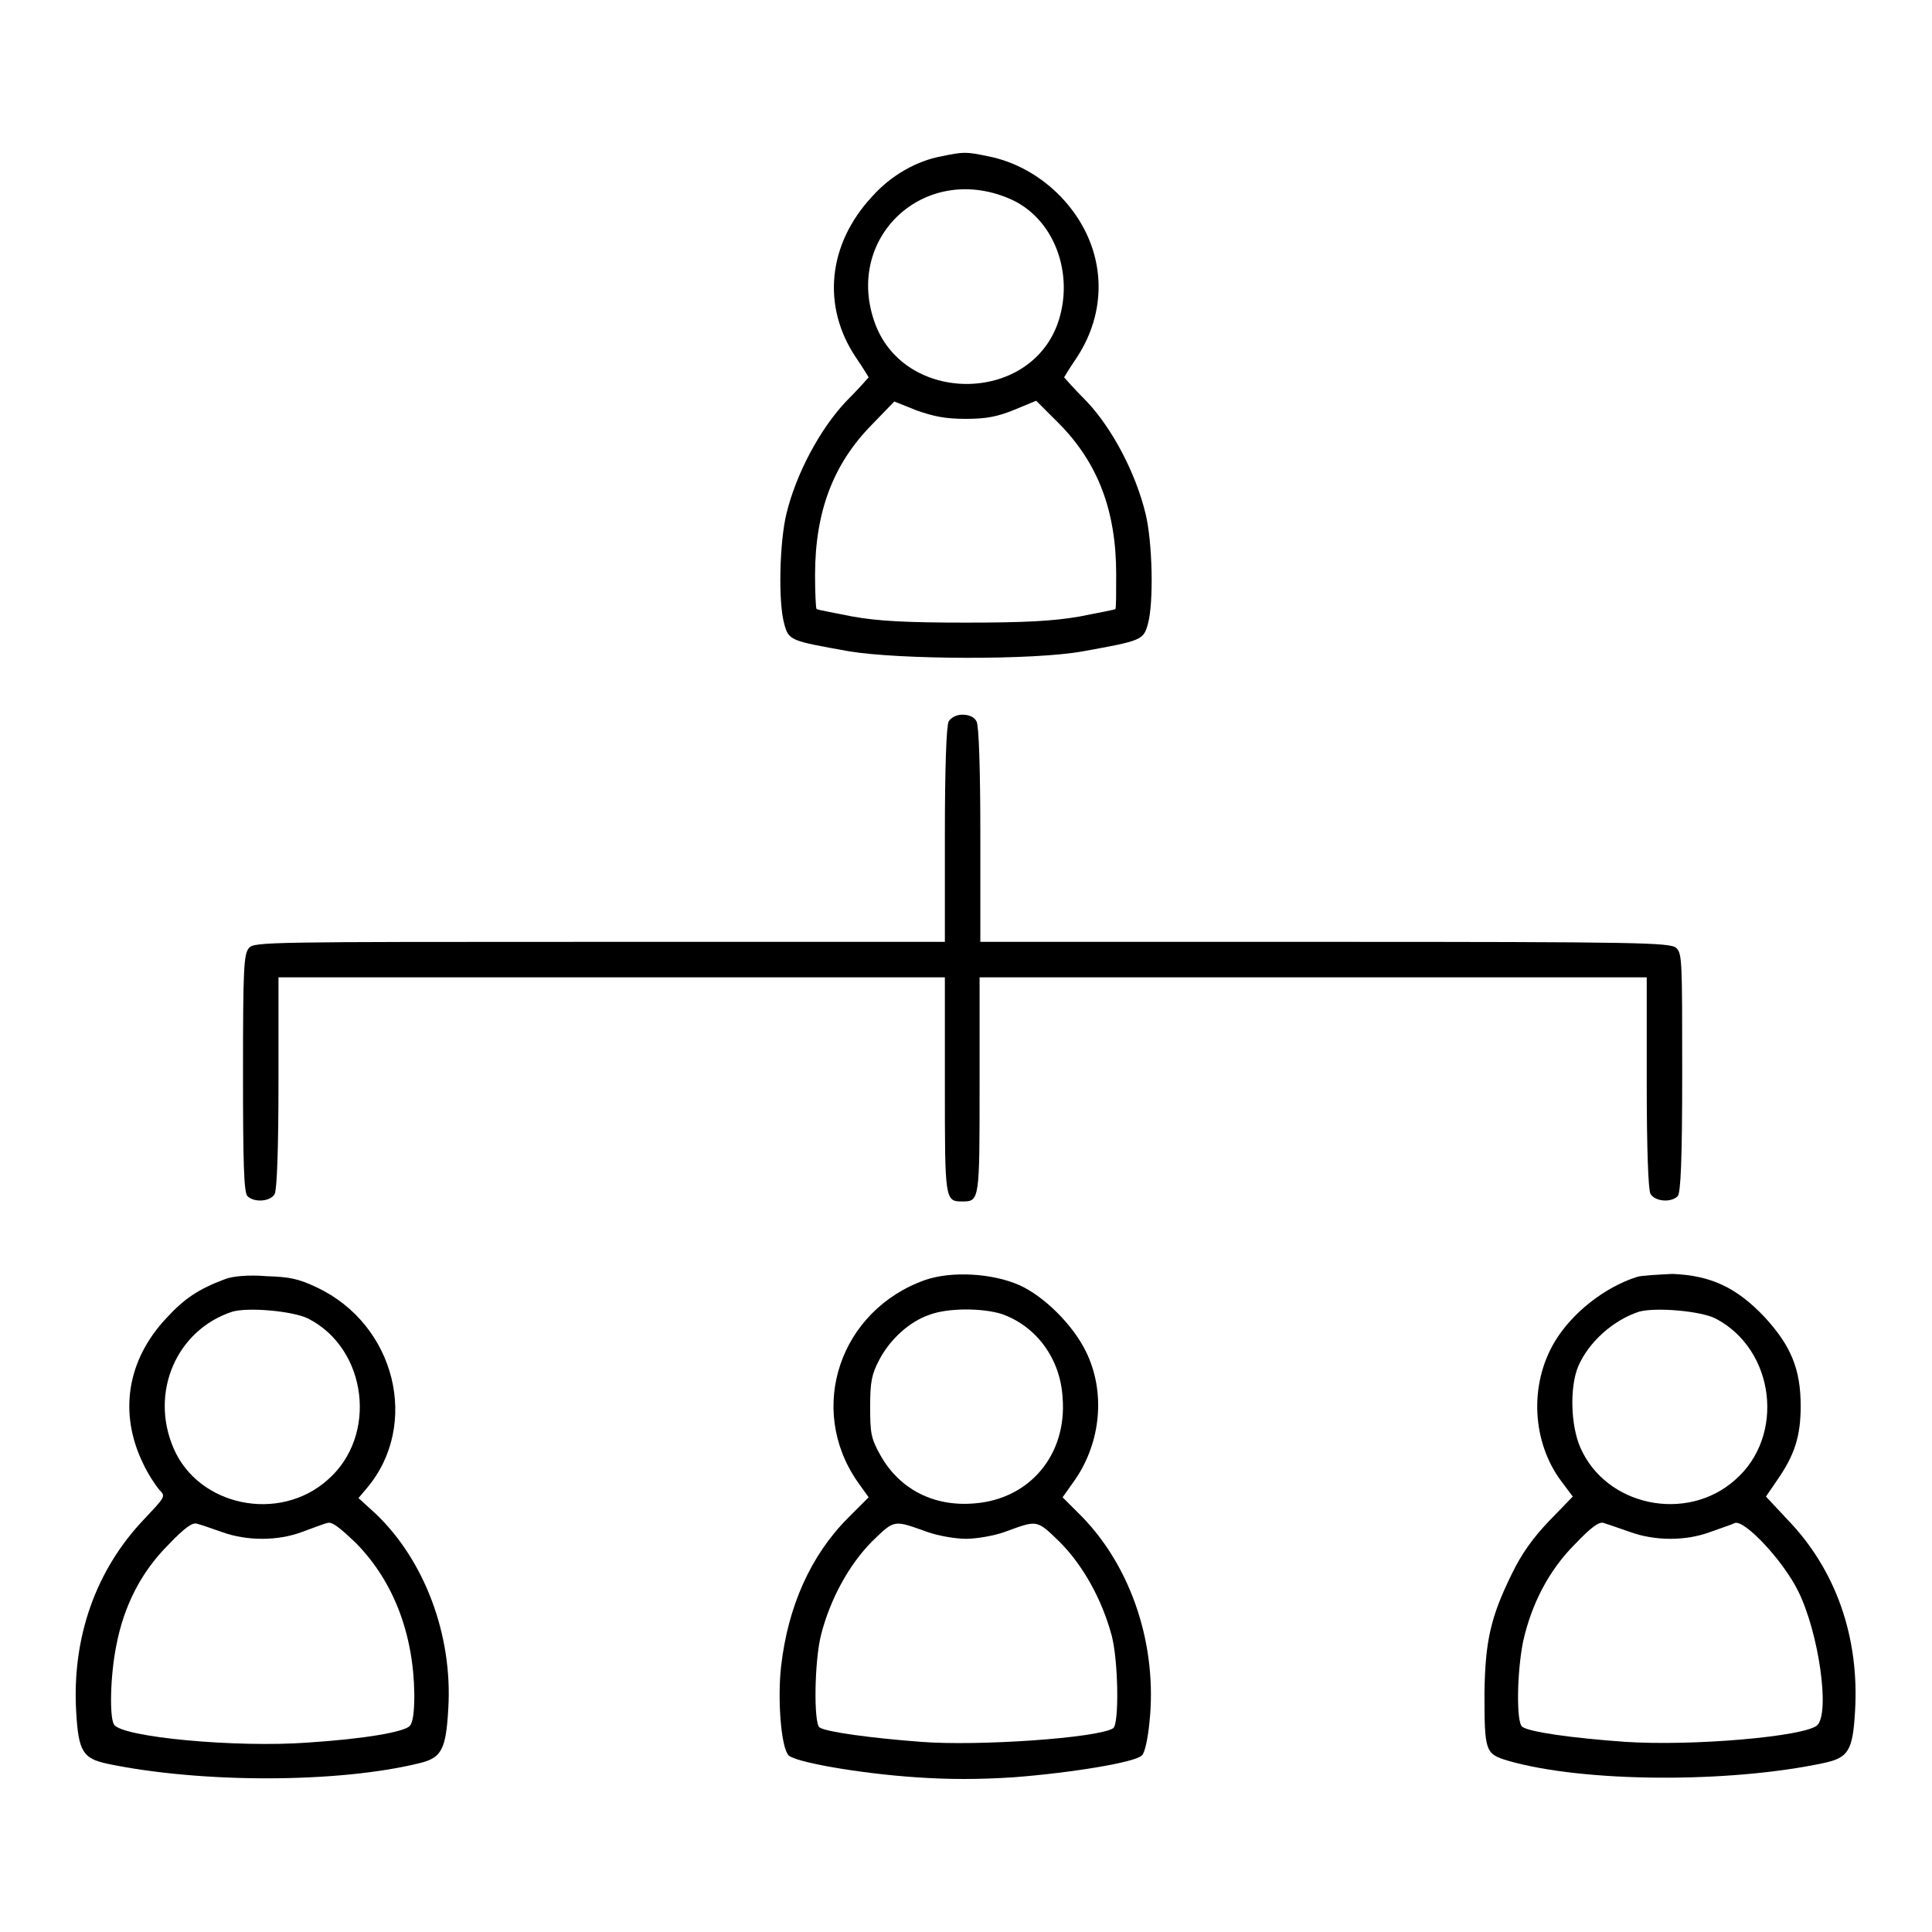 <?xml version="1.0" encoding="utf-8"?>
<!-- Svg Vector Icons : http://www.onlinewebfonts.com/icon -->
<!DOCTYPE svg PUBLIC "-//W3C//DTD SVG 1.1//EN" "http://www.w3.org/Graphics/SVG/1.1/DTD/svg11.dtd">
<svg version="1.1" xmlns="http://www.w3.org/2000/svg" xmlns:xlink="http://www.w3.org/1999/xlink" x="0px" y="0px" viewBox="0 0 256 256" enable-background="new 0 0 256 256" xml:space="preserve">
<g><g><g><path fill="#000000" d="M124.8,20.7c-3.3,0.6-6.7,2.5-9.2,5.3c-5.9,6.3-6.8,14.6-2.1,21.5c0.9,1.3,1.6,2.5,1.6,2.5c0,0-1.3,1.5-3,3.2c-3.4,3.6-6.6,9.5-7.9,14.9c-0.9,3.7-1.1,11.6-0.3,14.5c0.6,2.3,0.8,2.3,8.6,3.7c6.6,1.1,24.5,1.2,31,0c7.8-1.4,8-1.5,8.6-3.6c0.8-2.9,0.6-10.9-0.3-14.6c-1.3-5.4-4.4-11.3-7.8-14.9c-1.7-1.7-3-3.2-3-3.2c0,0,0.7-1.2,1.6-2.5c4.6-6.9,3.8-15.3-2-21.4c-2.7-2.8-6.1-4.7-9.7-5.4C128,20.1,127.7,20.1,124.8,20.7z M133.7,26.3c6,2.5,8.8,10.1,6.4,16.7c-3.9,10.5-20.1,10.5-24.1,0C111.7,31.6,122.4,21.5,133.7,26.3z M128,55.5c2.7,0,4.2-0.3,6.4-1.2l2.9-1.2l3.1,3.1c5.1,5.2,7.5,11.5,7.5,19.9c0,2.4,0,4.4-0.1,4.6c-0.1,0.1-2.3,0.5-4.8,1c-3.5,0.6-7.2,0.8-15,0.8c-7.9,0-11.6-0.2-15-0.8c-2.5-0.5-4.7-0.9-4.8-1c-0.1-0.1-0.2-2.1-0.2-4.5c0-8.4,2.4-14.7,7.5-19.9l3-3.1l3,1.2C123.8,55.2,125.3,55.5,128,55.5z"/><path fill="#000000" d="M125.7,95.6c-0.3,0.6-0.5,6.2-0.5,15v14.2H79.5c-43.8,0-45.8,0-46.5,0.8c-0.7,0.8-0.8,2.6-0.8,16.6c0,11.6,0.1,15.9,0.6,16.3c0.9,0.9,3.1,0.7,3.6-0.3c0.3-0.6,0.5-6.1,0.5-14.8v-13.9H81h44.2v14.3c0,15.2,0,15.4,2.3,15.4c2.3,0,2.3-0.1,2.3-15.4v-14.3h44.2h44.2v13.9c0,8.7,0.2,14.3,0.5,14.8c0.6,1,2.7,1.2,3.6,0.3c0.4-0.4,0.6-4.7,0.6-16.3c0-14.8,0-15.9-0.8-16.6c-0.8-0.7-4.7-0.8-46.5-0.8h-45.7v-14.2c0-8.8-0.2-14.5-0.5-15c-0.3-0.6-1-0.9-1.9-0.9C126.7,94.7,126,95.1,125.7,95.6z"/><path fill="#000000" d="M29.8,169.5c-3.5,1.3-5.4,2.6-7.7,5.1c-5.3,5.6-6.4,12.7-3.1,19.4c0.6,1.3,1.6,2.8,2.1,3.4c0.9,0.9,0.8,0.9-2,3.9c-6.4,6.7-9.6,15.7-9,25.6c0.3,5.2,0.9,6.1,4.1,6.8c12.4,2.6,30.7,2.6,41.5-0.1c2.8-0.7,3.4-1.8,3.7-7.2c0.6-9.8-3.2-19.7-9.6-25.8l-2.3-2.1l1.1-1.3c7.1-8.4,3.8-21.7-6.6-26.6c-2.5-1.2-3.7-1.4-6.7-1.5C32.9,168.9,30.8,169.1,29.8,169.5z M40.8,174.7c7.9,4,9.3,15.6,2.6,21.4c-6.4,5.7-17.1,3.5-20.4-4.2c-3.2-7.4,0.4-15.7,7.8-18.1C32.9,173.2,38.7,173.7,40.8,174.7z M29.4,203c3.3,1.2,7.4,1.2,10.6,0c1.4-0.5,2.9-1.1,3.4-1.2c0.6-0.2,1.6,0.6,3.8,2.7c5,5.1,7.6,12.1,7.7,20c0,2.5-0.2,3.7-0.6,4.2c-0.8,0.8-5.9,1.7-13.5,2.2c-9.4,0.7-24.7-0.7-25.7-2.4c-0.6-1-0.5-6.4,0.3-10.4c1-5.3,3.3-9.8,6.9-13.4c2.2-2.3,3.2-3,3.8-2.8C26.5,202,28,202.5,29.4,203z"/><path fill="#000000" d="M122.6,169.6c-11.3,4-15.7,17-9,26.7l1.5,2.1l-2.7,2.7c-5,5-8,11.8-8.9,19.7c-0.5,4.4,0,10.8,1,11.8c0.9,0.9,9.4,2.4,16.9,2.9c4.4,0.3,8.2,0.3,12.9,0c7.8-0.6,16.2-2,17-2.9c0.4-0.3,0.8-2.3,1-4.3c1.1-10.1-2.3-20.5-8.9-27.3l-2.6-2.6l1.7-2.4c3.4-5,4-11.6,1.4-16.9c-1.7-3.5-5.5-7.3-8.8-8.8C131.5,168.7,126.1,168.4,122.6,169.6z M132.7,174.1c4.6,1.6,7.8,5.9,8.1,11.1c0.6,7.5-4.3,13.4-11.6,14c-5.5,0.5-10-1.9-12.5-6.3c-1.3-2.3-1.4-3-1.4-6.5c0-3.3,0.2-4.3,1.2-6.2c1.4-2.7,4-5.1,6.7-6C125.6,173.3,130.1,173.3,132.7,174.1z M122.9,203c1.4,0.5,3.7,0.9,5.1,0.9c1.4,0,3.7-0.4,5.1-0.9c4.4-1.6,4.2-1.7,7.3,1.3c3.1,3.1,5.6,7.6,6.9,12.4c0.9,3.4,1,11.8,0.2,12.3c-2,1.3-18,2.4-25.5,1.8c-6.6-0.5-12.5-1.3-13.4-1.9c-0.8-0.5-0.7-8.8,0.2-12.3c1.2-4.7,3.7-9.3,6.8-12.4C118.6,201.3,118.4,201.4,122.9,203z"/><path fill="#000000" d="M216.9,169.2c-4.4,1.4-8.7,4.9-10.9,8.6c-3.4,5.7-3,13.3,0.9,18.5l1.5,2l-3.1,3.2c-2.2,2.3-3.7,4.4-5,7.1c-2.8,5.7-3.5,8.9-3.6,15.7c0,7.8,0.1,8.1,3.1,9c10,2.9,29.3,3,41.9,0.3c3.2-0.7,3.8-1.6,4.1-6.8c0.6-9.8-2.5-18.8-9-25.5l-2.8-3l1.5-2.2c2.3-3.3,3.1-5.8,3.1-9.8c0-4.9-1.3-8-4.8-11.8c-3.7-3.9-7.1-5.5-12.2-5.7C219.7,168.9,217.5,169,216.9,169.2z M227.3,174.7c7.9,4.1,9.3,15.6,2.6,21.4c-6.4,5.7-17.1,3.5-20.5-4.3c-1.3-3-1.4-8-0.3-10.7c1.4-3.3,4.7-6.2,8.1-7.3C219.4,173.2,225.3,173.7,227.3,174.7z M216,203c3.3,1.2,7.4,1.2,10.6,0c1.4-0.5,2.9-1,3.3-1.2c1.3-0.4,6.4,5,8.4,9.1c2.7,5.5,4.2,16,2.5,17.7c-1.6,1.5-16.5,2.8-25.5,2.2c-7-0.5-12.7-1.3-13.6-2c-0.8-0.6-0.7-7.1,0.1-11.2c1.1-5,3.4-9.5,6.9-13c2.2-2.3,3.2-3,3.8-2.8C213.1,202,214.6,202.5,216,203z"/></g></g></g>
</svg>